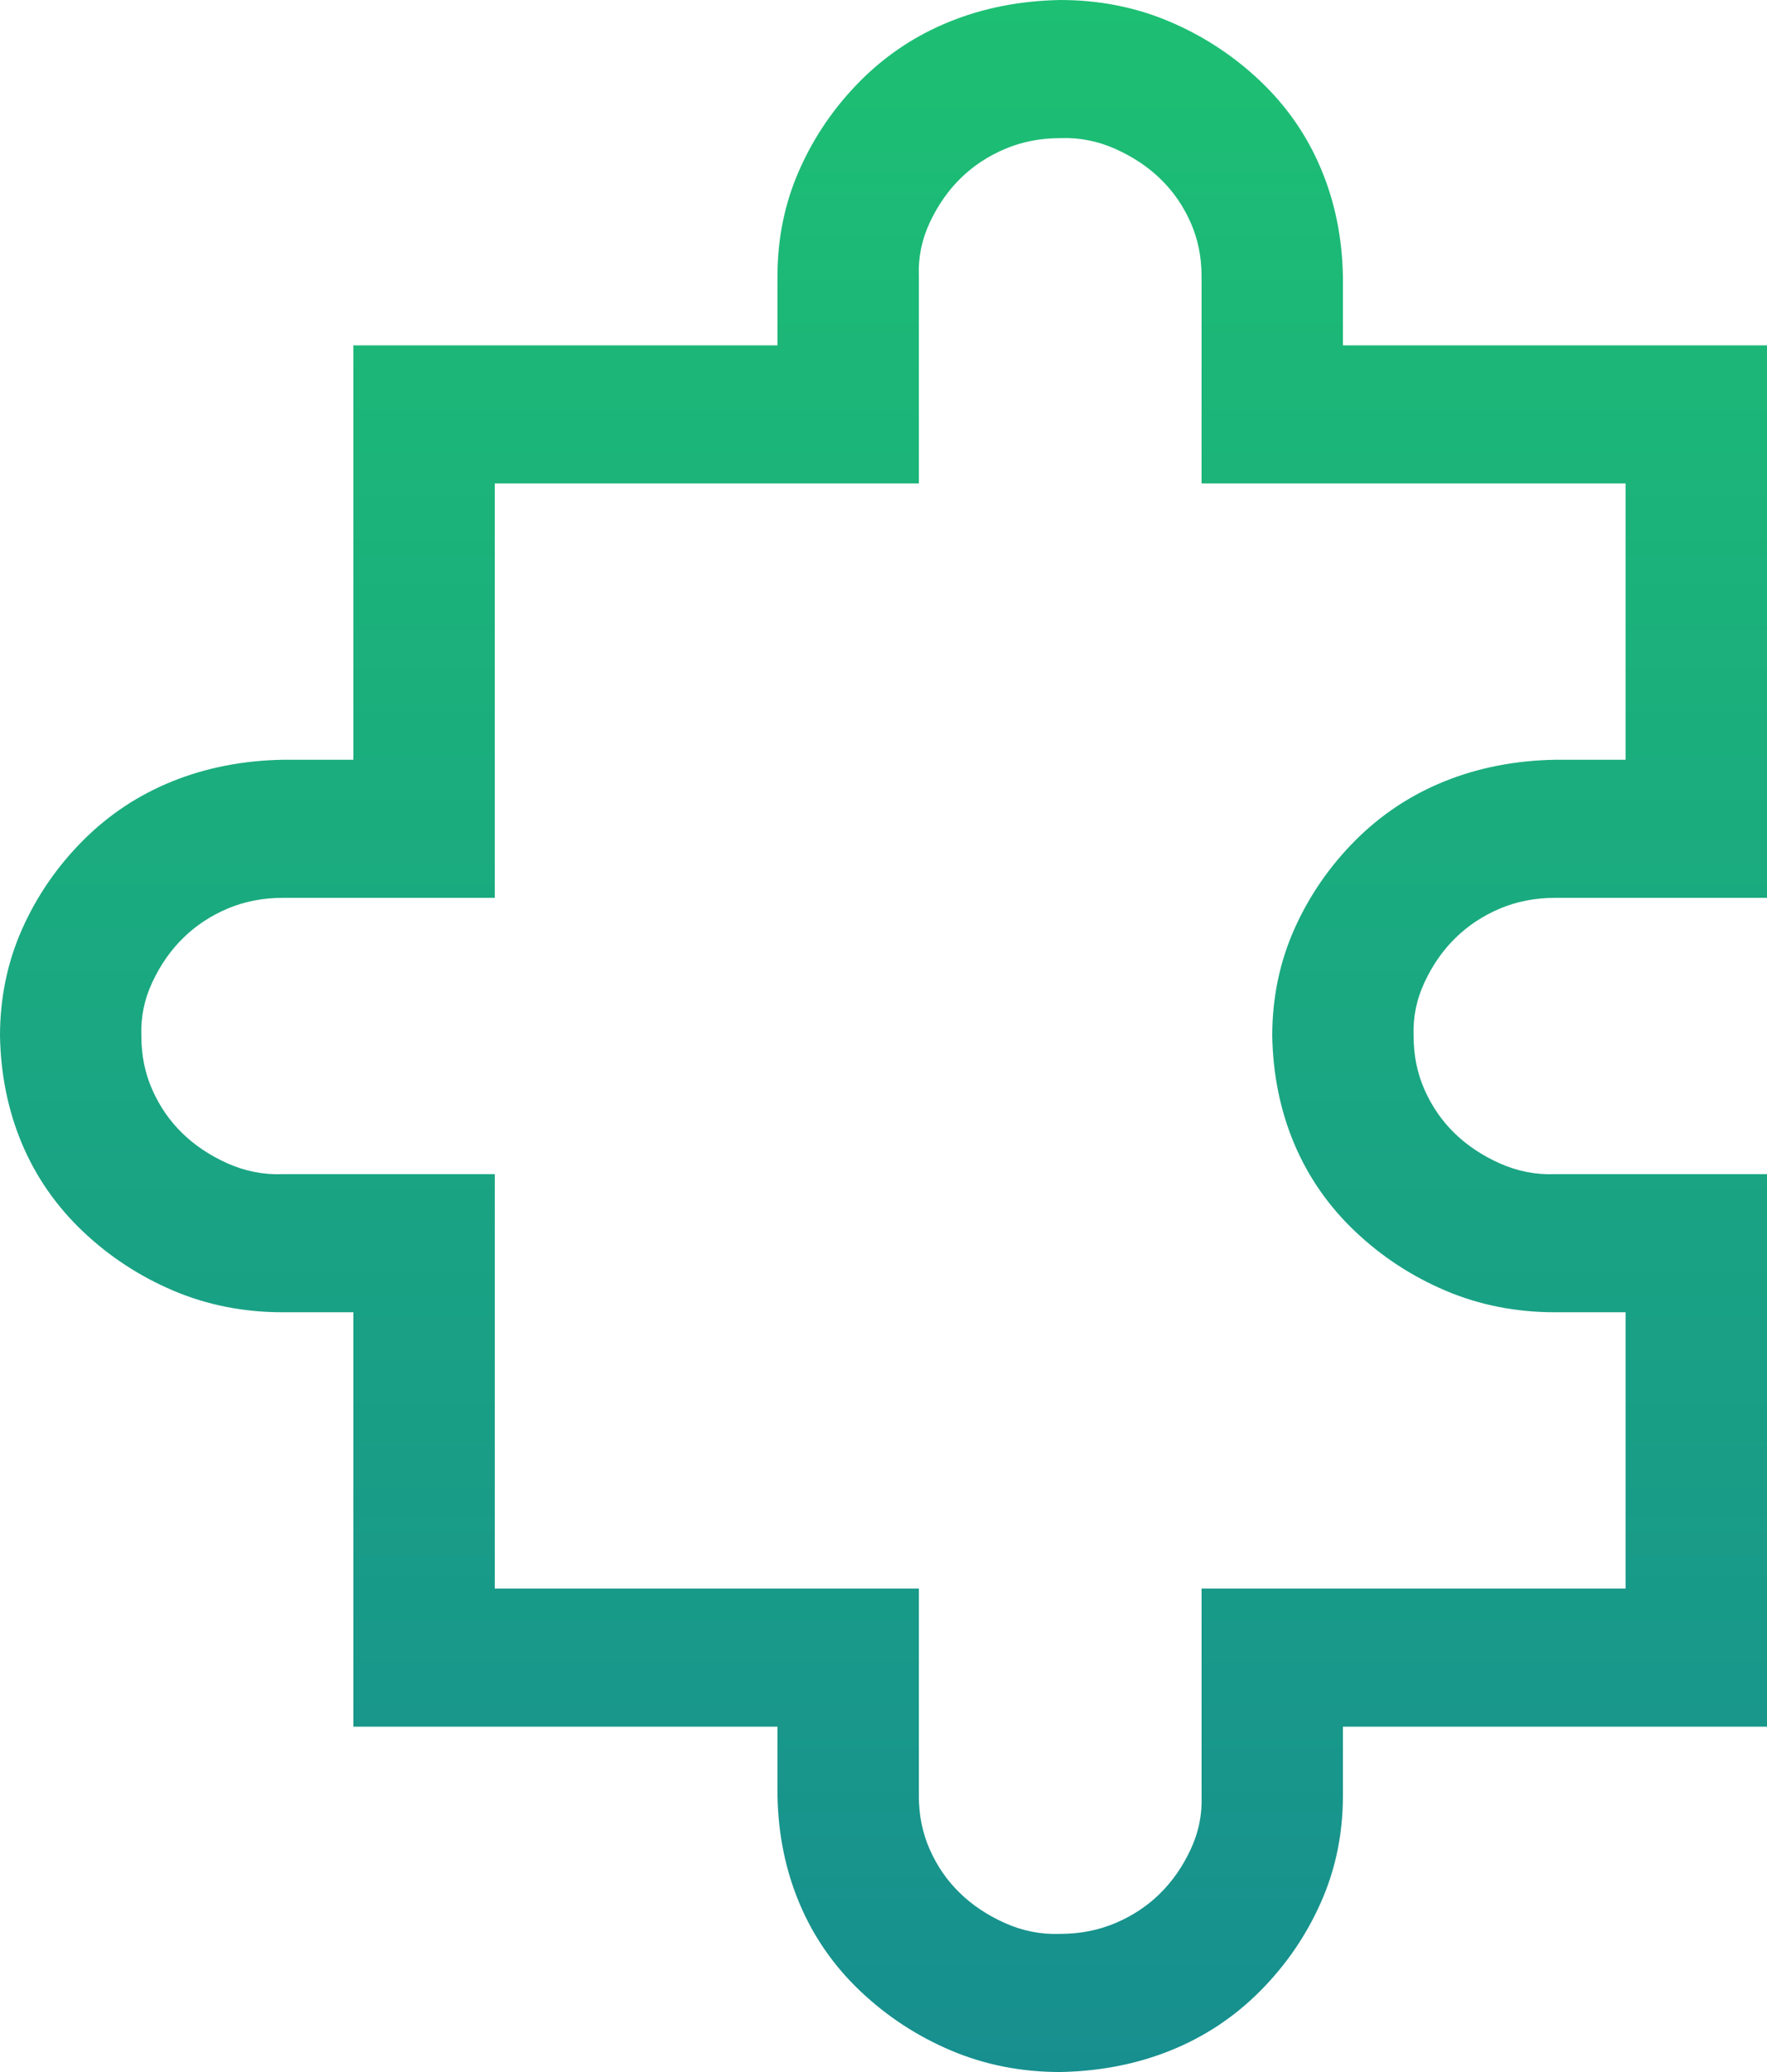 <svg width="29" height="34" viewBox="0 0 29 34" fill="none" xmlns="http://www.w3.org/2000/svg">
<path d="M25.52 14.733C25.194 14.733 24.892 14.792 24.614 14.91C24.336 15.028 24.094 15.188 23.889 15.389C23.683 15.589 23.514 15.831 23.381 16.115C23.248 16.398 23.188 16.693 23.2 17C23.2 17.319 23.26 17.614 23.381 17.885C23.502 18.157 23.665 18.393 23.871 18.594C24.076 18.794 24.324 18.96 24.614 19.09C24.904 19.219 25.206 19.279 25.52 19.267H29V28.333H22.04V29.467C22.04 30.092 21.919 30.677 21.677 31.22C21.436 31.763 21.104 32.247 20.681 32.672C20.258 33.097 19.768 33.422 19.212 33.646C18.657 33.87 18.052 33.988 17.4 34C16.76 34 16.162 33.882 15.606 33.646C15.05 33.41 14.554 33.085 14.119 32.672C13.684 32.259 13.352 31.781 13.123 31.238C12.893 30.694 12.772 30.104 12.76 29.467V28.333H5.8V21.533H4.64C4 21.533 3.401 21.415 2.846 21.179C2.29 20.943 1.794 20.618 1.359 20.205C0.924 19.792 0.592 19.314 0.362 18.771C0.133 18.228 0.012 17.637 0 17C0 16.374 0.121 15.79 0.362 15.247C0.604 14.704 0.936 14.22 1.359 13.795C1.782 13.37 2.272 13.045 2.828 12.821C3.383 12.597 3.987 12.479 4.64 12.467H5.8V5.667H12.76V4.533C12.76 3.908 12.881 3.323 13.123 2.78C13.364 2.237 13.697 1.753 14.119 1.328C14.542 0.903 15.032 0.578 15.588 0.354C16.143 0.13 16.747 0.012 17.4 0C18.04 0 18.639 0.118 19.194 0.354C19.75 0.59 20.246 0.915 20.681 1.328C21.116 1.741 21.448 2.219 21.677 2.763C21.907 3.306 22.028 3.896 22.04 4.533V5.667H29V14.733H25.52ZM25.52 21.533C24.88 21.533 24.282 21.415 23.726 21.179C23.17 20.943 22.674 20.618 22.239 20.205C21.804 19.792 21.472 19.314 21.242 18.771C21.013 18.228 20.892 17.637 20.88 17C20.88 16.374 21.001 15.79 21.242 15.247C21.484 14.704 21.817 14.22 22.239 13.795C22.662 13.37 23.152 13.045 23.707 12.821C24.263 12.597 24.867 12.479 25.52 12.467H26.68V7.933H19.72V4.533C19.72 4.215 19.66 3.919 19.539 3.648C19.418 3.376 19.255 3.14 19.049 2.94C18.844 2.739 18.596 2.574 18.306 2.444C18.016 2.314 17.714 2.255 17.4 2.267C17.074 2.267 16.772 2.326 16.494 2.444C16.216 2.562 15.974 2.721 15.769 2.922C15.563 3.123 15.394 3.365 15.261 3.648C15.128 3.931 15.068 4.226 15.08 4.533V7.933H8.12V14.733H4.64C4.314 14.733 4.012 14.792 3.734 14.91C3.456 15.028 3.214 15.188 3.009 15.389C2.803 15.589 2.634 15.831 2.501 16.115C2.368 16.398 2.308 16.693 2.32 17C2.32 17.319 2.38 17.614 2.501 17.885C2.622 18.157 2.785 18.393 2.991 18.594C3.196 18.794 3.444 18.96 3.734 19.09C4.024 19.219 4.326 19.279 4.64 19.267H8.12V26.067H15.08V29.467C15.08 29.785 15.14 30.081 15.261 30.352C15.382 30.624 15.545 30.86 15.751 31.06C15.956 31.261 16.204 31.426 16.494 31.556C16.784 31.686 17.086 31.745 17.4 31.733C17.726 31.733 18.028 31.674 18.306 31.556C18.584 31.438 18.826 31.279 19.031 31.078C19.237 30.877 19.406 30.635 19.539 30.352C19.672 30.069 19.732 29.774 19.72 29.467V26.067H26.68V21.533H25.52Z" fill="url(#paint0_linear_658_1416)"/>
<defs>
<linearGradient id="paint0_linear_658_1416" x1="14.5" y1="0" x2="14.5" y2="34" gradientUnits="userSpaceOnUse">
<stop stop-color="#1DBF73"/>
<stop offset="1" stop-color="#178F8F"/>
</linearGradient>
</defs>
</svg>
